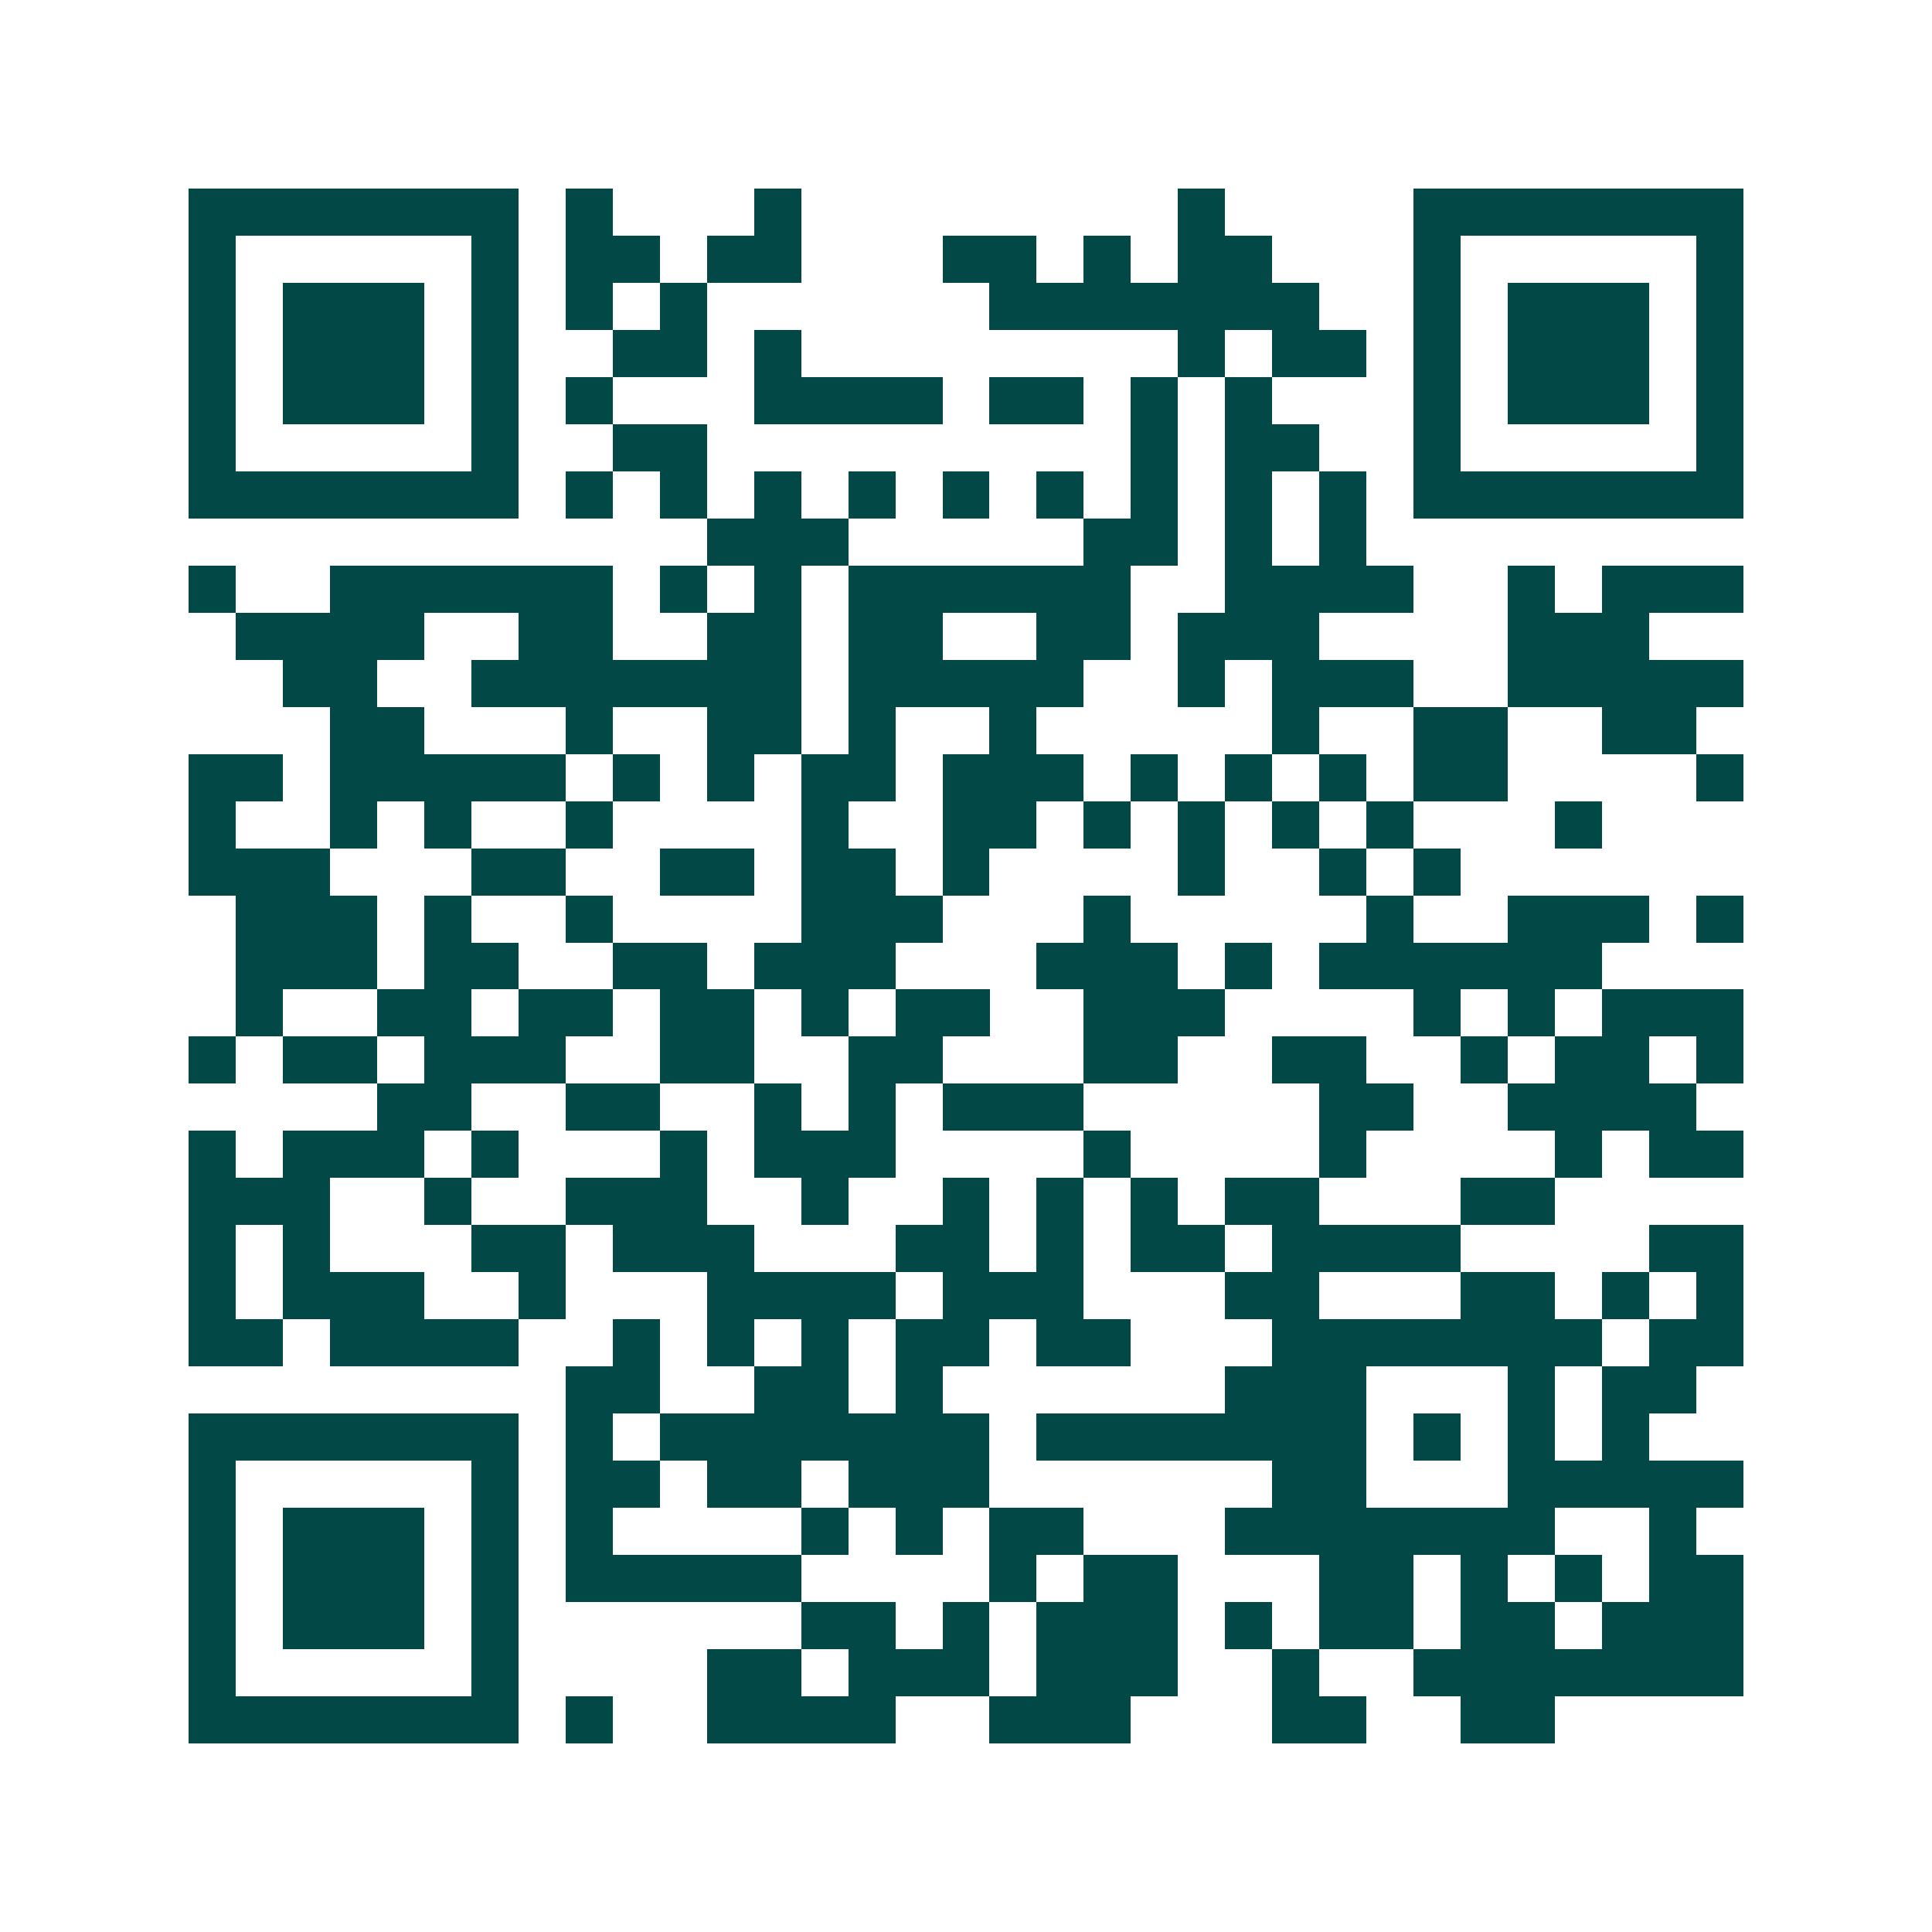 <svg xmlns="http://www.w3.org/2000/svg" width="200" height="200" viewBox="0 0 41 41" shape-rendering="crispEdges"><path fill="#ffffff" d="M0 0h41v41H0z"/><path stroke="#014847" d="M4 4.5h7m1 0h1m3 0h1m8 0h1m4 0h7M4 5.5h1m5 0h1m1 0h2m1 0h2m3 0h2m1 0h1m1 0h2m3 0h1m5 0h1M4 6.5h1m1 0h3m1 0h1m1 0h1m1 0h1m6 0h7m2 0h1m1 0h3m1 0h1M4 7.5h1m1 0h3m1 0h1m2 0h2m1 0h1m8 0h1m1 0h2m1 0h1m1 0h3m1 0h1M4 8.5h1m1 0h3m1 0h1m1 0h1m3 0h4m1 0h2m1 0h1m1 0h1m3 0h1m1 0h3m1 0h1M4 9.5h1m5 0h1m2 0h2m9 0h1m1 0h2m2 0h1m5 0h1M4 10.5h7m1 0h1m1 0h1m1 0h1m1 0h1m1 0h1m1 0h1m1 0h1m1 0h1m1 0h1m1 0h7M15 11.5h3m5 0h2m1 0h1m1 0h1M4 12.5h1m2 0h6m1 0h1m1 0h1m1 0h6m2 0h4m2 0h1m1 0h3M5 13.5h4m2 0h2m2 0h2m1 0h2m2 0h2m1 0h3m4 0h3M6 14.5h2m2 0h7m1 0h5m2 0h1m1 0h3m2 0h5M7 15.5h2m3 0h1m2 0h2m1 0h1m2 0h1m5 0h1m2 0h2m2 0h2M4 16.5h2m1 0h5m1 0h1m1 0h1m1 0h2m1 0h3m1 0h1m1 0h1m1 0h1m1 0h2m4 0h1M4 17.5h1m2 0h1m1 0h1m2 0h1m4 0h1m2 0h2m1 0h1m1 0h1m1 0h1m1 0h1m3 0h1M4 18.5h3m3 0h2m2 0h2m1 0h2m1 0h1m4 0h1m2 0h1m1 0h1M5 19.5h3m1 0h1m2 0h1m4 0h3m3 0h1m5 0h1m2 0h3m1 0h1M5 20.5h3m1 0h2m2 0h2m1 0h3m3 0h3m1 0h1m1 0h6M5 21.5h1m2 0h2m1 0h2m1 0h2m1 0h1m1 0h2m2 0h3m4 0h1m1 0h1m1 0h3M4 22.5h1m1 0h2m1 0h3m2 0h2m2 0h2m3 0h2m2 0h2m2 0h1m1 0h2m1 0h1M8 23.5h2m2 0h2m2 0h1m1 0h1m1 0h3m5 0h2m2 0h4M4 24.5h1m1 0h3m1 0h1m3 0h1m1 0h3m4 0h1m4 0h1m4 0h1m1 0h2M4 25.5h3m2 0h1m2 0h3m2 0h1m2 0h1m1 0h1m1 0h1m1 0h2m3 0h2M4 26.5h1m1 0h1m3 0h2m1 0h3m3 0h2m1 0h1m1 0h2m1 0h4m4 0h2M4 27.5h1m1 0h3m2 0h1m3 0h4m1 0h3m3 0h2m3 0h2m1 0h1m1 0h1M4 28.5h2m1 0h4m2 0h1m1 0h1m1 0h1m1 0h2m1 0h2m3 0h7m1 0h2M12 29.5h2m2 0h2m1 0h1m6 0h3m3 0h1m1 0h2M4 30.5h7m1 0h1m1 0h7m1 0h7m1 0h1m1 0h1m1 0h1M4 31.5h1m5 0h1m1 0h2m1 0h2m1 0h3m6 0h2m3 0h5M4 32.5h1m1 0h3m1 0h1m1 0h1m4 0h1m1 0h1m1 0h2m3 0h7m2 0h1M4 33.5h1m1 0h3m1 0h1m1 0h5m4 0h1m1 0h2m3 0h2m1 0h1m1 0h1m1 0h2M4 34.5h1m1 0h3m1 0h1m6 0h2m1 0h1m1 0h3m1 0h1m1 0h2m1 0h2m1 0h3M4 35.5h1m5 0h1m4 0h2m1 0h3m1 0h3m2 0h1m2 0h7M4 36.5h7m1 0h1m2 0h4m2 0h3m3 0h2m2 0h2"/></svg>
